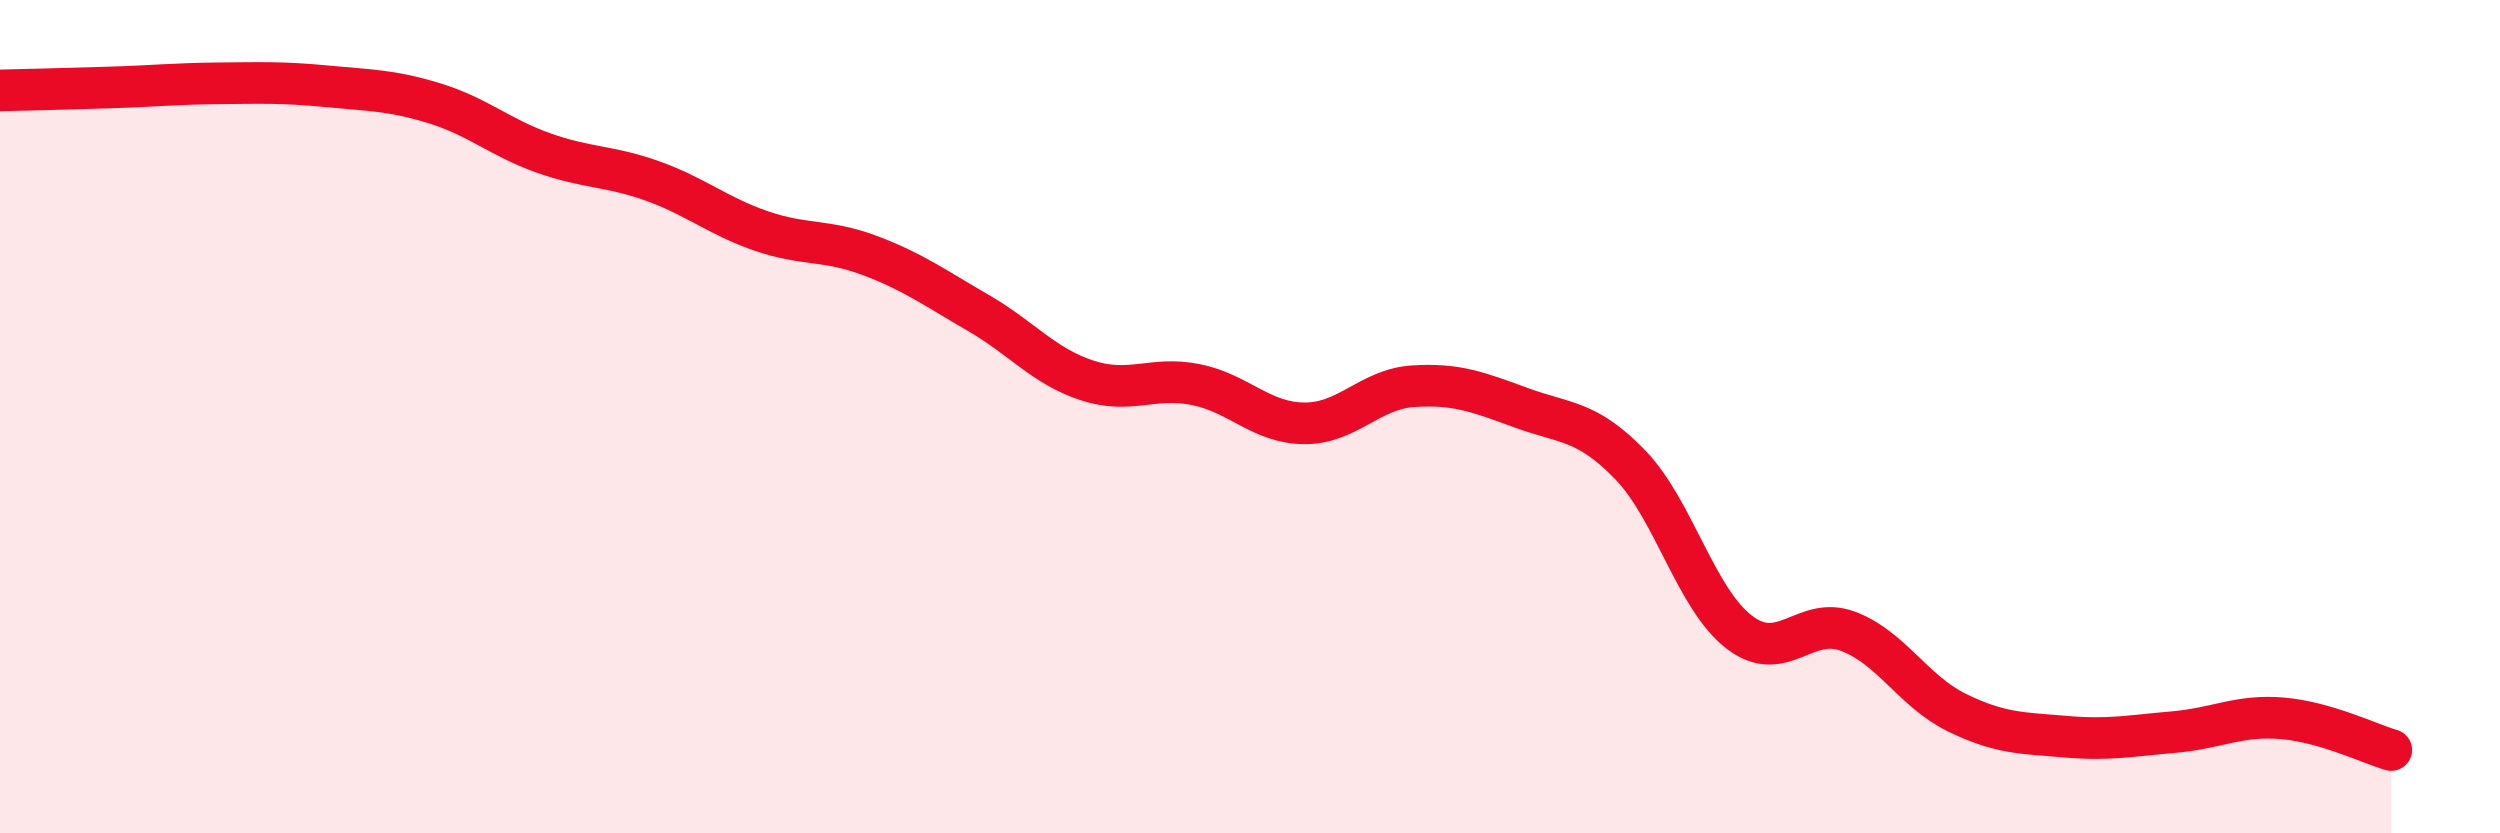 
    <svg width="60" height="20" viewBox="0 0 60 20" xmlns="http://www.w3.org/2000/svg">
      <path
        d="M 0,2.17 C 0.52,2.16 1.57,2.13 2.61,2.1 C 3.65,2.07 4.18,2.01 5.22,2 C 6.26,1.99 6.79,1.97 7.83,2.07 C 8.87,2.17 9.39,2.16 10.43,2.48 C 11.47,2.8 12,3.3 13.04,3.67 C 14.08,4.04 14.61,3.97 15.65,4.34 C 16.69,4.71 17.22,5.18 18.26,5.54 C 19.3,5.9 19.83,5.74 20.87,6.13 C 21.91,6.52 22.44,6.91 23.48,7.51 C 24.52,8.11 25.05,8.79 26.09,9.13 C 27.13,9.47 27.66,9.02 28.7,9.23 C 29.74,9.44 30.26,10.15 31.3,10.16 C 32.34,10.17 32.87,9.34 33.91,9.27 C 34.95,9.2 35.48,9.41 36.52,9.79 C 37.56,10.17 38.09,10.08 39.13,11.16 C 40.17,12.24 40.7,14.37 41.74,15.17 C 42.78,15.97 43.31,14.76 44.35,15.15 C 45.39,15.54 45.92,16.59 46.96,17.1 C 48,17.61 48.53,17.59 49.57,17.68 C 50.61,17.77 51.13,17.66 52.17,17.57 C 53.21,17.48 53.74,17.15 54.78,17.24 C 55.82,17.33 56.87,17.85 57.39,18L57.39 20L0 20Z"
        fill="#EB0A25"
        opacity="0.1"
        stroke-linecap="round"
        stroke-linejoin="round"
      />
      <path
        d="M 0,2.17 C 0.52,2.16 1.57,2.13 2.61,2.1 C 3.65,2.07 4.18,2.01 5.22,2 C 6.26,1.99 6.79,1.97 7.83,2.07 C 8.87,2.17 9.39,2.16 10.43,2.48 C 11.47,2.8 12,3.3 13.04,3.67 C 14.08,4.04 14.61,3.97 15.65,4.34 C 16.69,4.71 17.22,5.18 18.26,5.54 C 19.3,5.9 19.83,5.74 20.87,6.13 C 21.91,6.52 22.44,6.91 23.48,7.51 C 24.52,8.11 25.05,8.79 26.09,9.13 C 27.13,9.47 27.66,9.02 28.7,9.23 C 29.74,9.44 30.26,10.15 31.3,10.16 C 32.34,10.17 32.87,9.34 33.91,9.27 C 34.95,9.2 35.48,9.41 36.52,9.79 C 37.56,10.17 38.09,10.08 39.13,11.16 C 40.17,12.24 40.7,14.37 41.74,15.17 C 42.78,15.97 43.31,14.76 44.35,15.15 C 45.39,15.54 45.92,16.59 46.96,17.1 C 48,17.61 48.53,17.59 49.57,17.68 C 50.61,17.77 51.13,17.66 52.17,17.57 C 53.21,17.48 53.74,17.15 54.78,17.24 C 55.82,17.33 56.87,17.85 57.39,18"
        stroke="#EB0A25"
        stroke-width="1"
        fill="none"
        stroke-linecap="round"
        stroke-linejoin="round"
      />
    </svg>
  